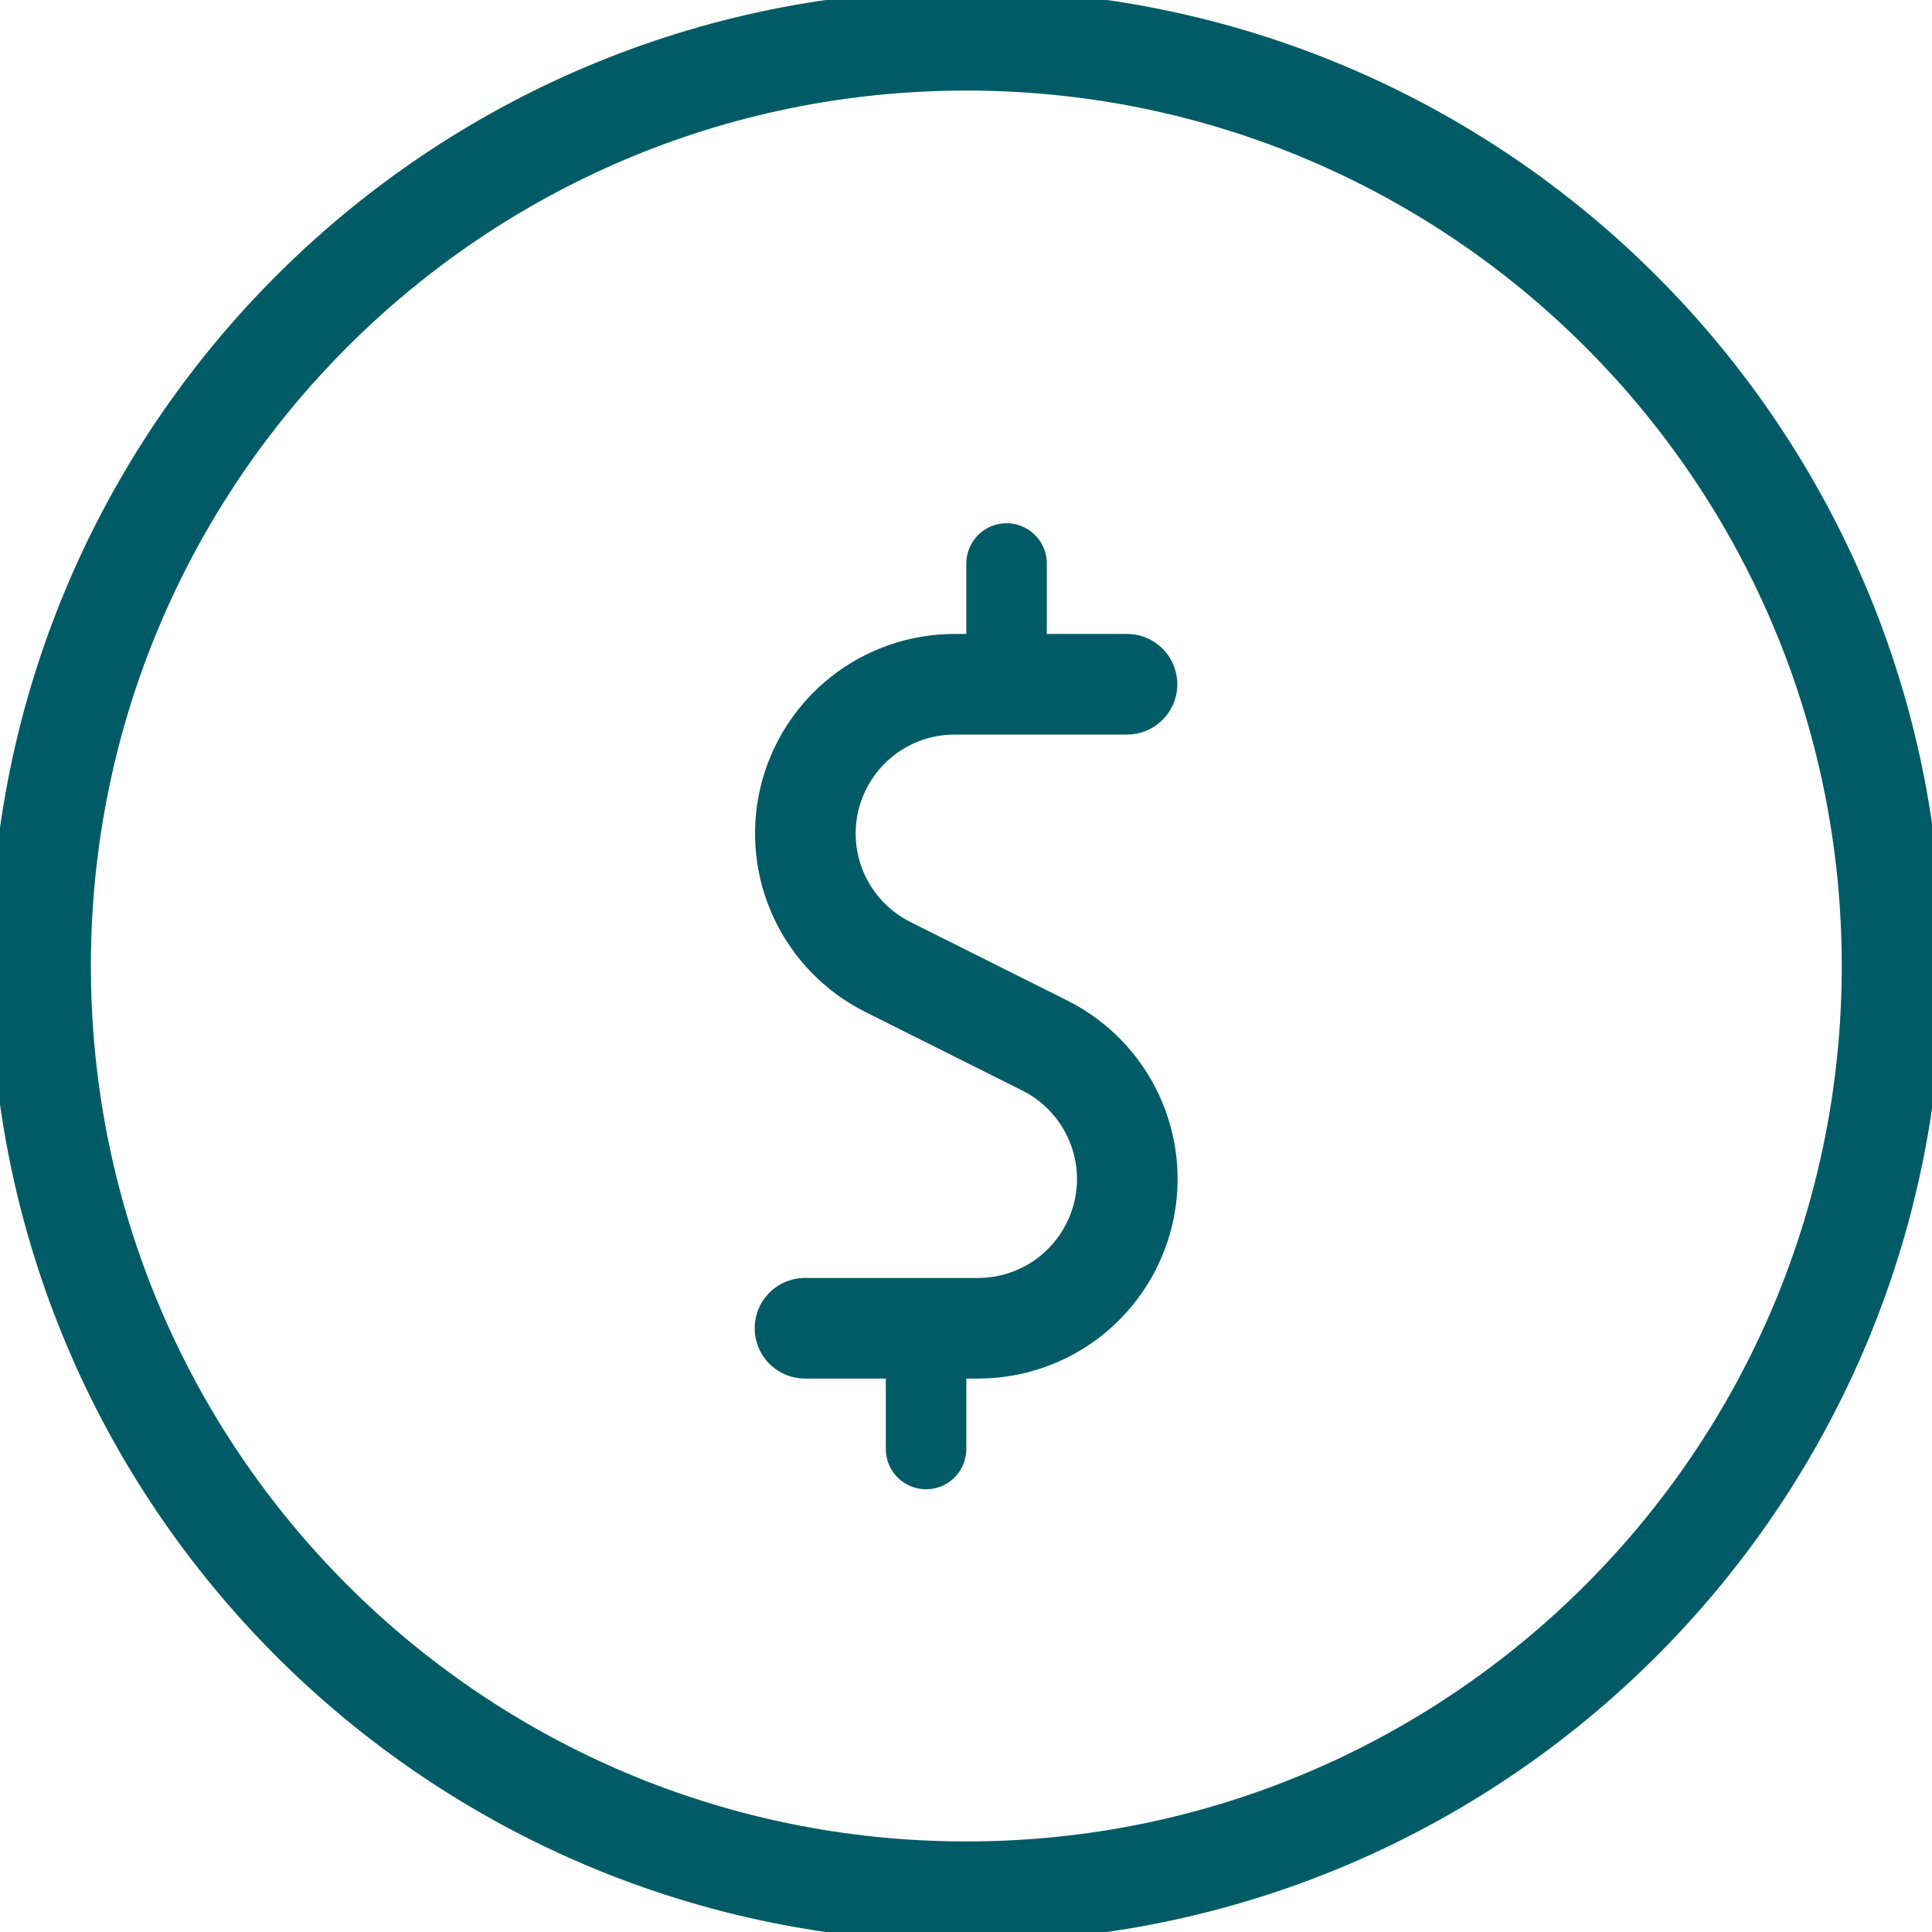 <svg width="24" height="24" viewBox="0 0 24 24" fill="none" xmlns="http://www.w3.org/2000/svg">
<g clip-path="url(#clip0_1032_1309)">
<path d="M14 8.5H11.858C11.441 8.5 11.035 8.641 10.708 8.9C10.38 9.16 10.15 9.522 10.054 9.928C9.958 10.334 10.002 10.761 10.179 11.139C10.356 11.518 10.656 11.825 11.029 12.012L12.979 12.988C13.352 13.175 13.652 13.482 13.829 13.861C14.006 14.239 14.05 14.666 13.954 15.072C13.858 15.478 13.627 15.84 13.3 16.1C12.973 16.359 12.568 16.5 12.15 16.5H10" stroke="#005B66" stroke-width="1.25" stroke-linecap="round" stroke-linejoin="round"/>
<path d="M11.504 16.5V18" stroke="#005B66" stroke-linecap="round" stroke-linejoin="round"/>
<path d="M12.504 7V8.5" stroke="#005B66" stroke-linecap="round" stroke-linejoin="round"/>
<path d="M12.004 23.5C18.355 23.5 23.504 18.351 23.504 12C23.504 5.649 18.355 0.5 12.004 0.5C5.653 0.5 0.504 5.649 0.504 12C0.504 18.351 5.653 23.5 12.004 23.5Z" stroke="#005B66" stroke-width="1.25" stroke-linecap="round" stroke-linejoin="round"/>
</g>
<defs>
<clipPath id="clip0_1032_1309">
<rect width="24" height="24" fill="white"/>
</clipPath>
</defs>
</svg>
